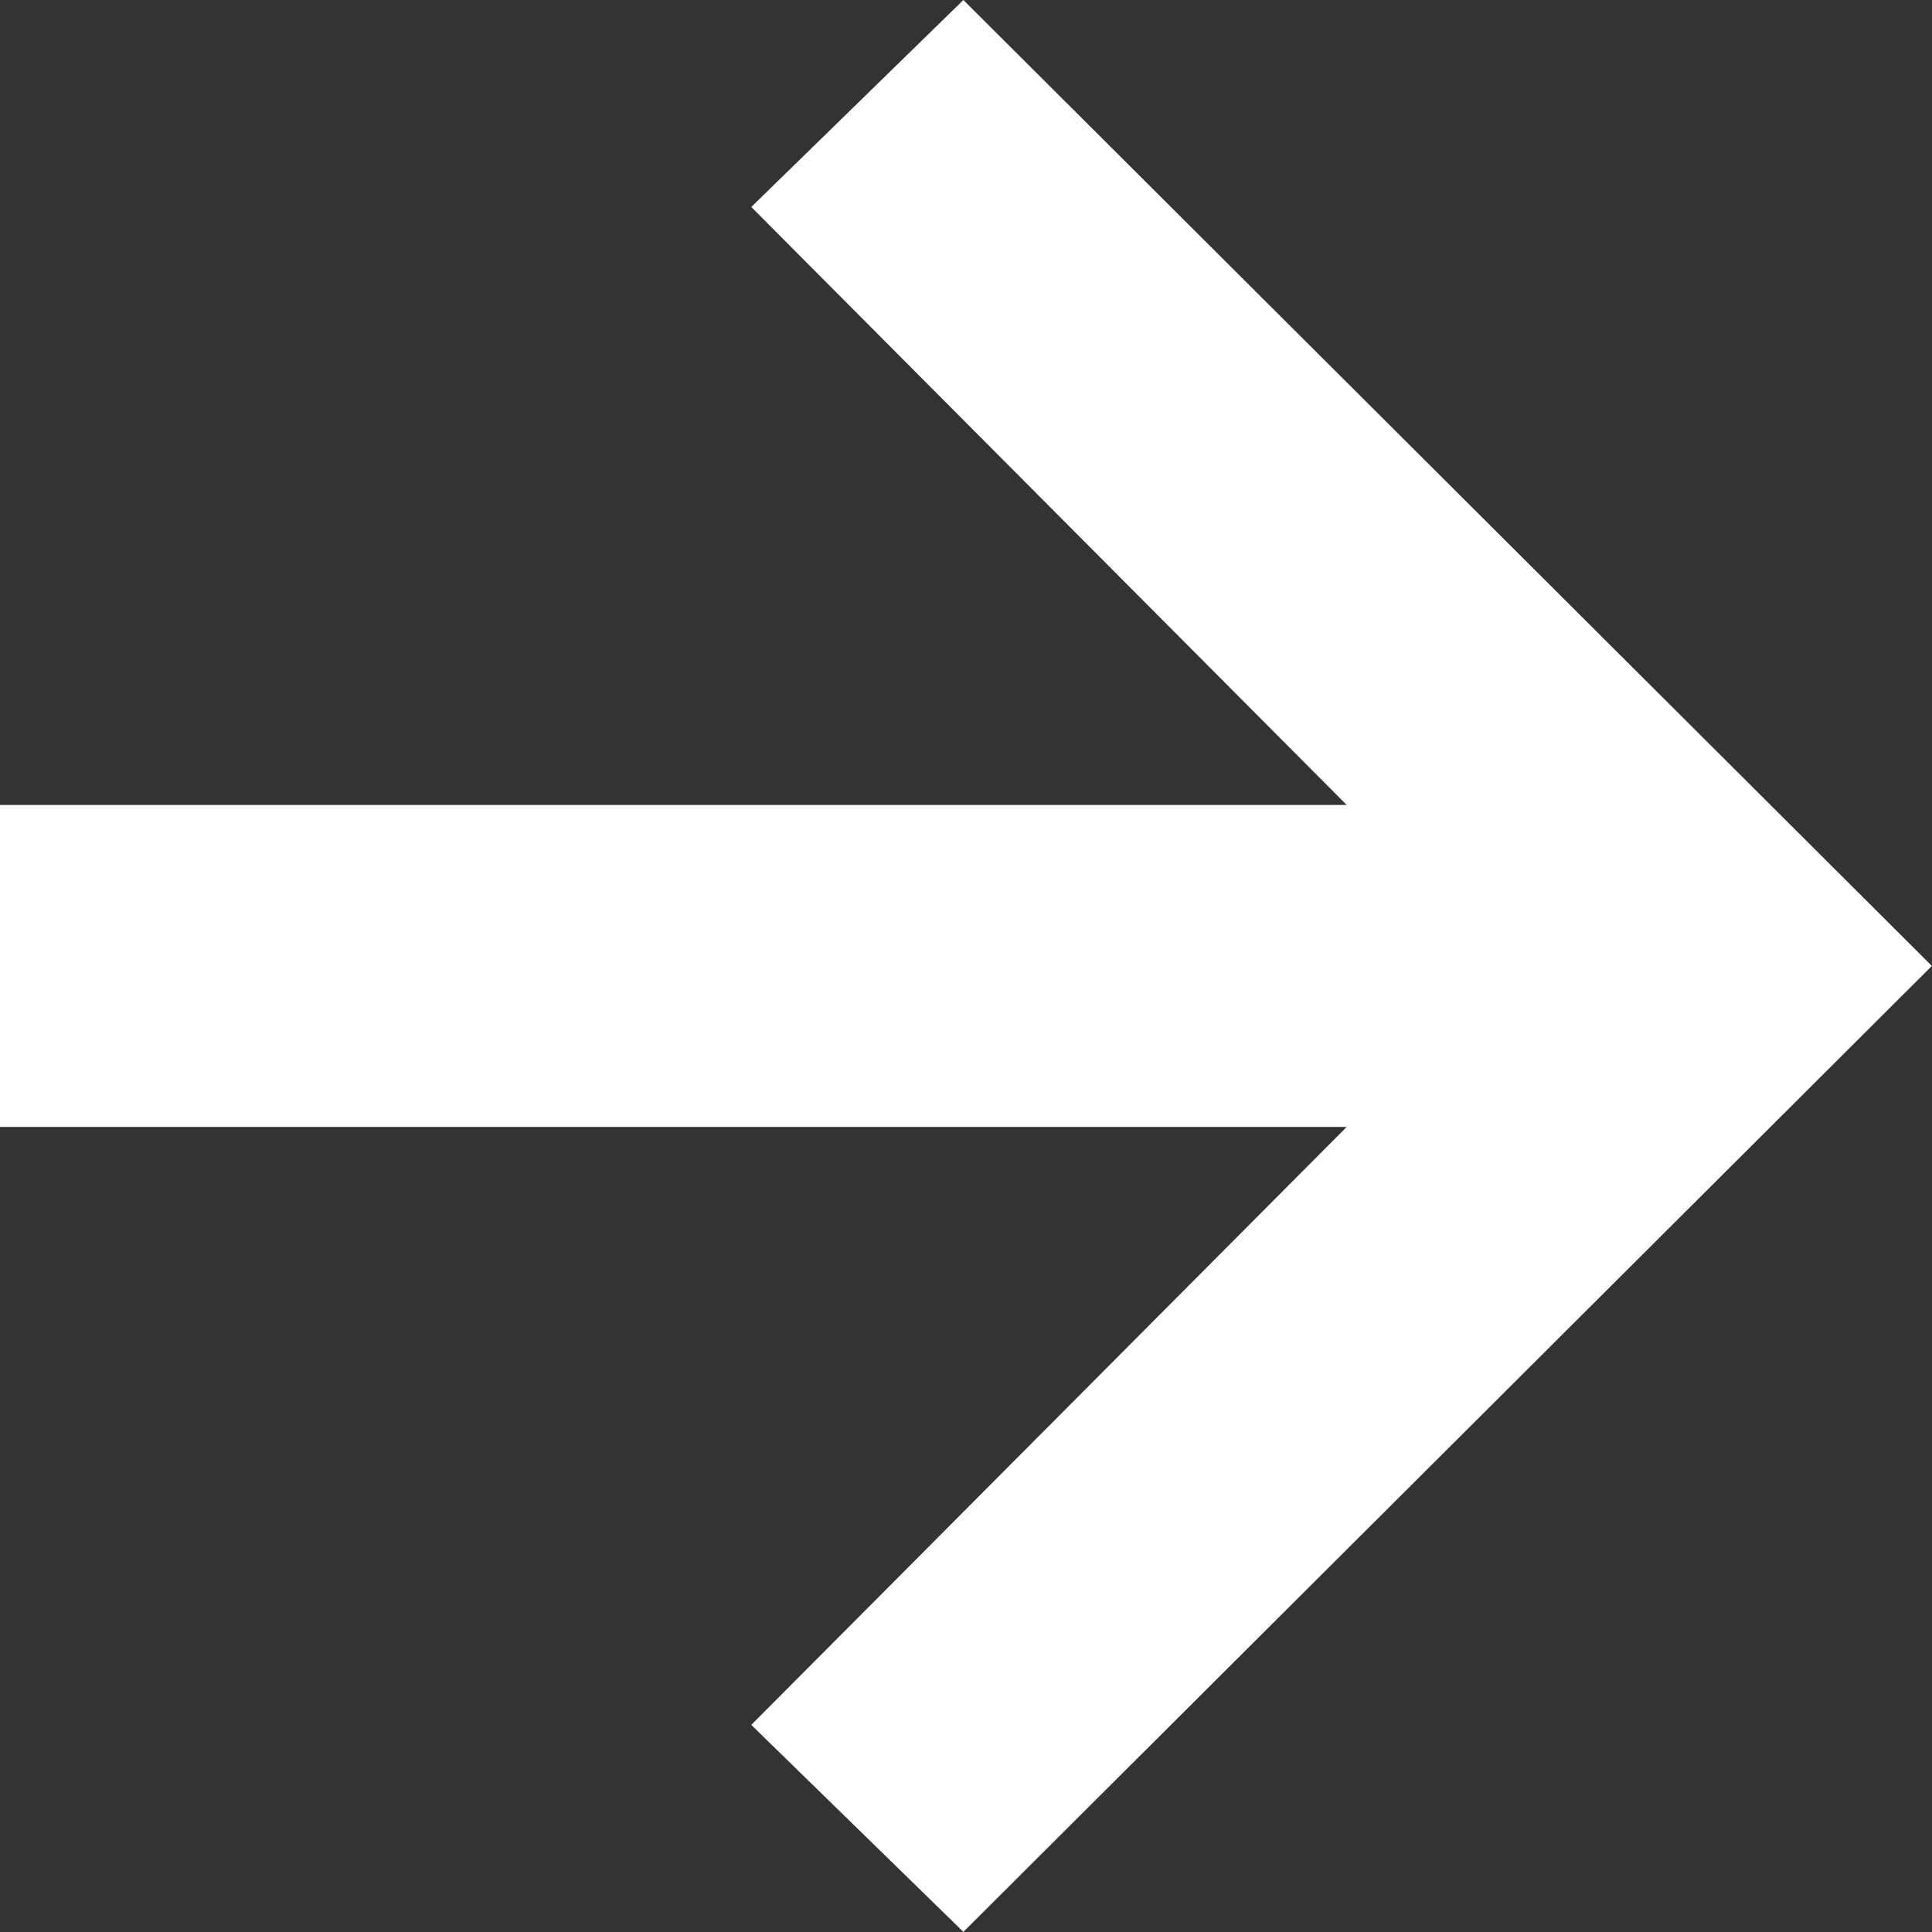 <?xml version="1.0" encoding="UTF-8"?> <svg xmlns="http://www.w3.org/2000/svg" width="94" height="94" viewBox="0 0 94 94" fill="none"><rect x="0" y="0" width="94" height="94" fill="#333333" stroke="none"/> <path d="M36.553 83.923L46.873 93.994L93.994 46.997L46.873 0L36.553 10.071L65.522 39.164H0V54.83H65.522L36.553 83.923Z" fill="white"></path> </svg> 